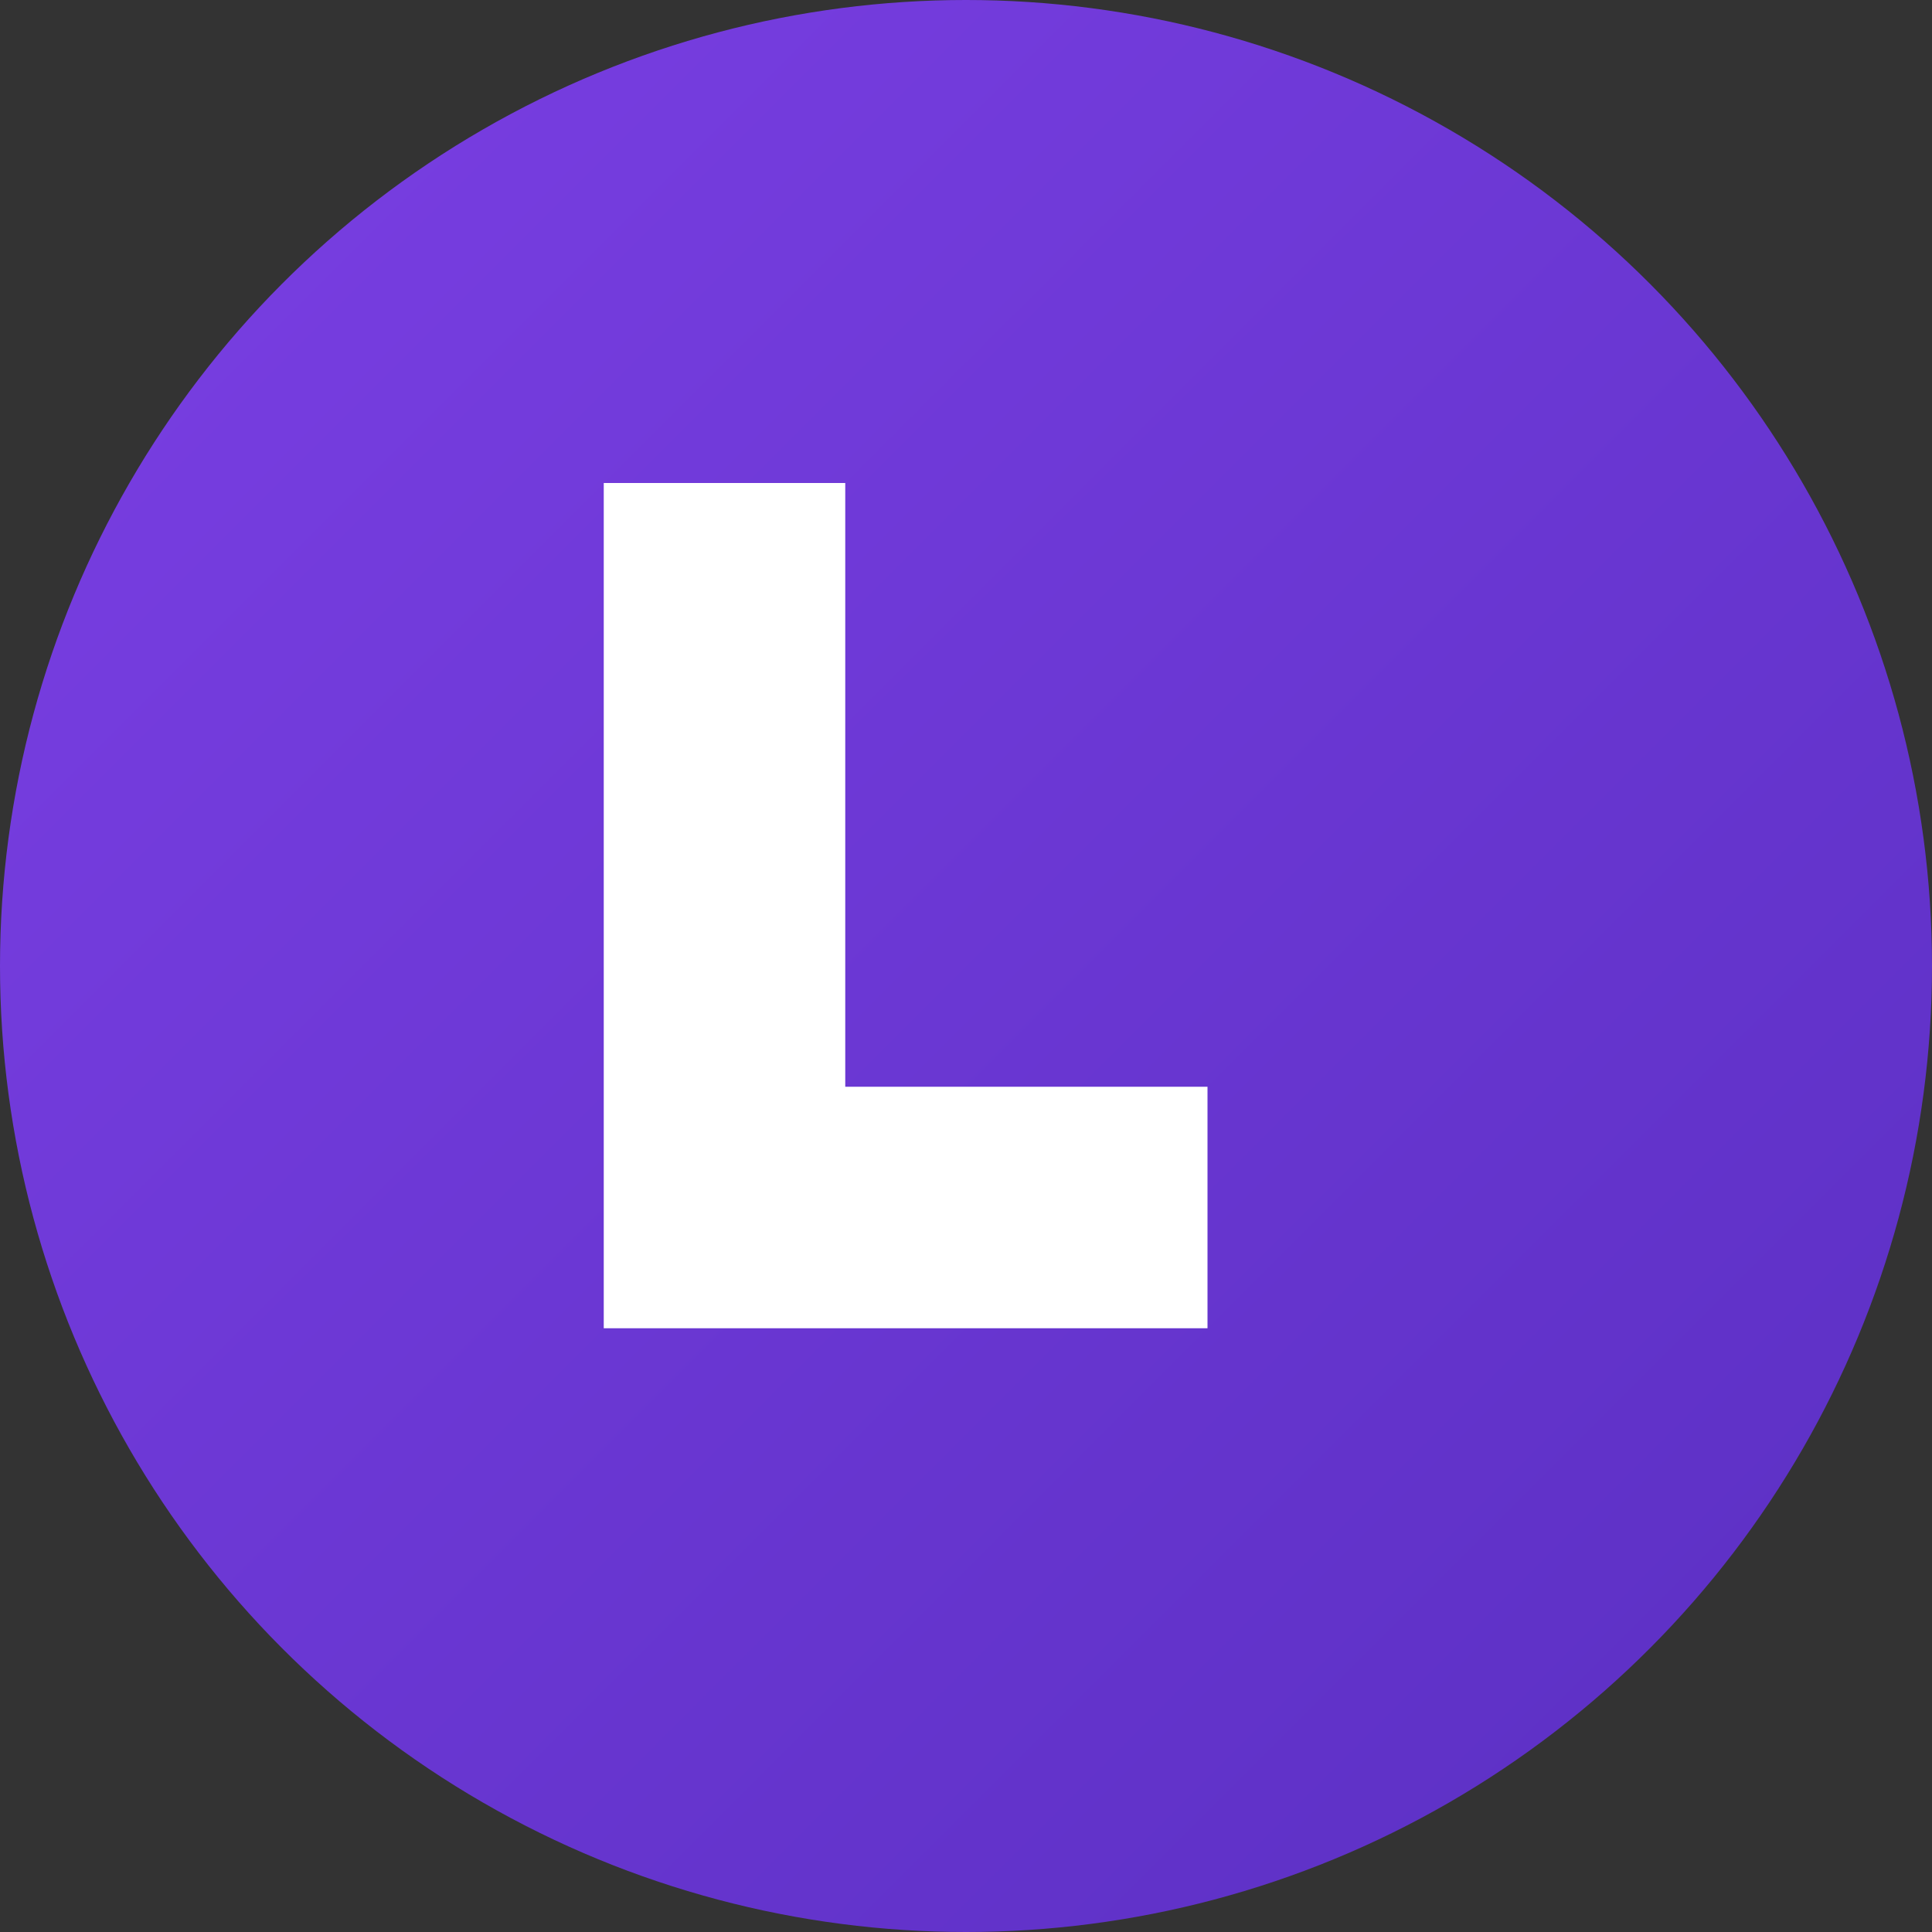 <svg width="64" height="64" viewBox="0 0 64 64" fill="none" xmlns="http://www.w3.org/2000/svg">
  <rect x="0" y="0" width="64" height="64" fill="#333333" stroke="none"/>
  <!-- Background circle with gradient -->
  <circle cx="32" cy="32" r="32" fill="url(#gradientBg)"/>
  
  <!-- Loom "L" logo -->
  <path d="M20 16 L20 44 L40 44 L40 36 L28 36 L28 16 Z" fill="white"/>
  
  <defs>
    <linearGradient id="gradientBg" x1="0" y1="0" x2="64" y2="64" gradientUnits="userSpaceOnUse">
      <stop offset="0%" stop-color="#7b3fe4"/>
      <stop offset="100%" stop-color="#5a2fc2"/>
    </linearGradient>
  </defs>
</svg>